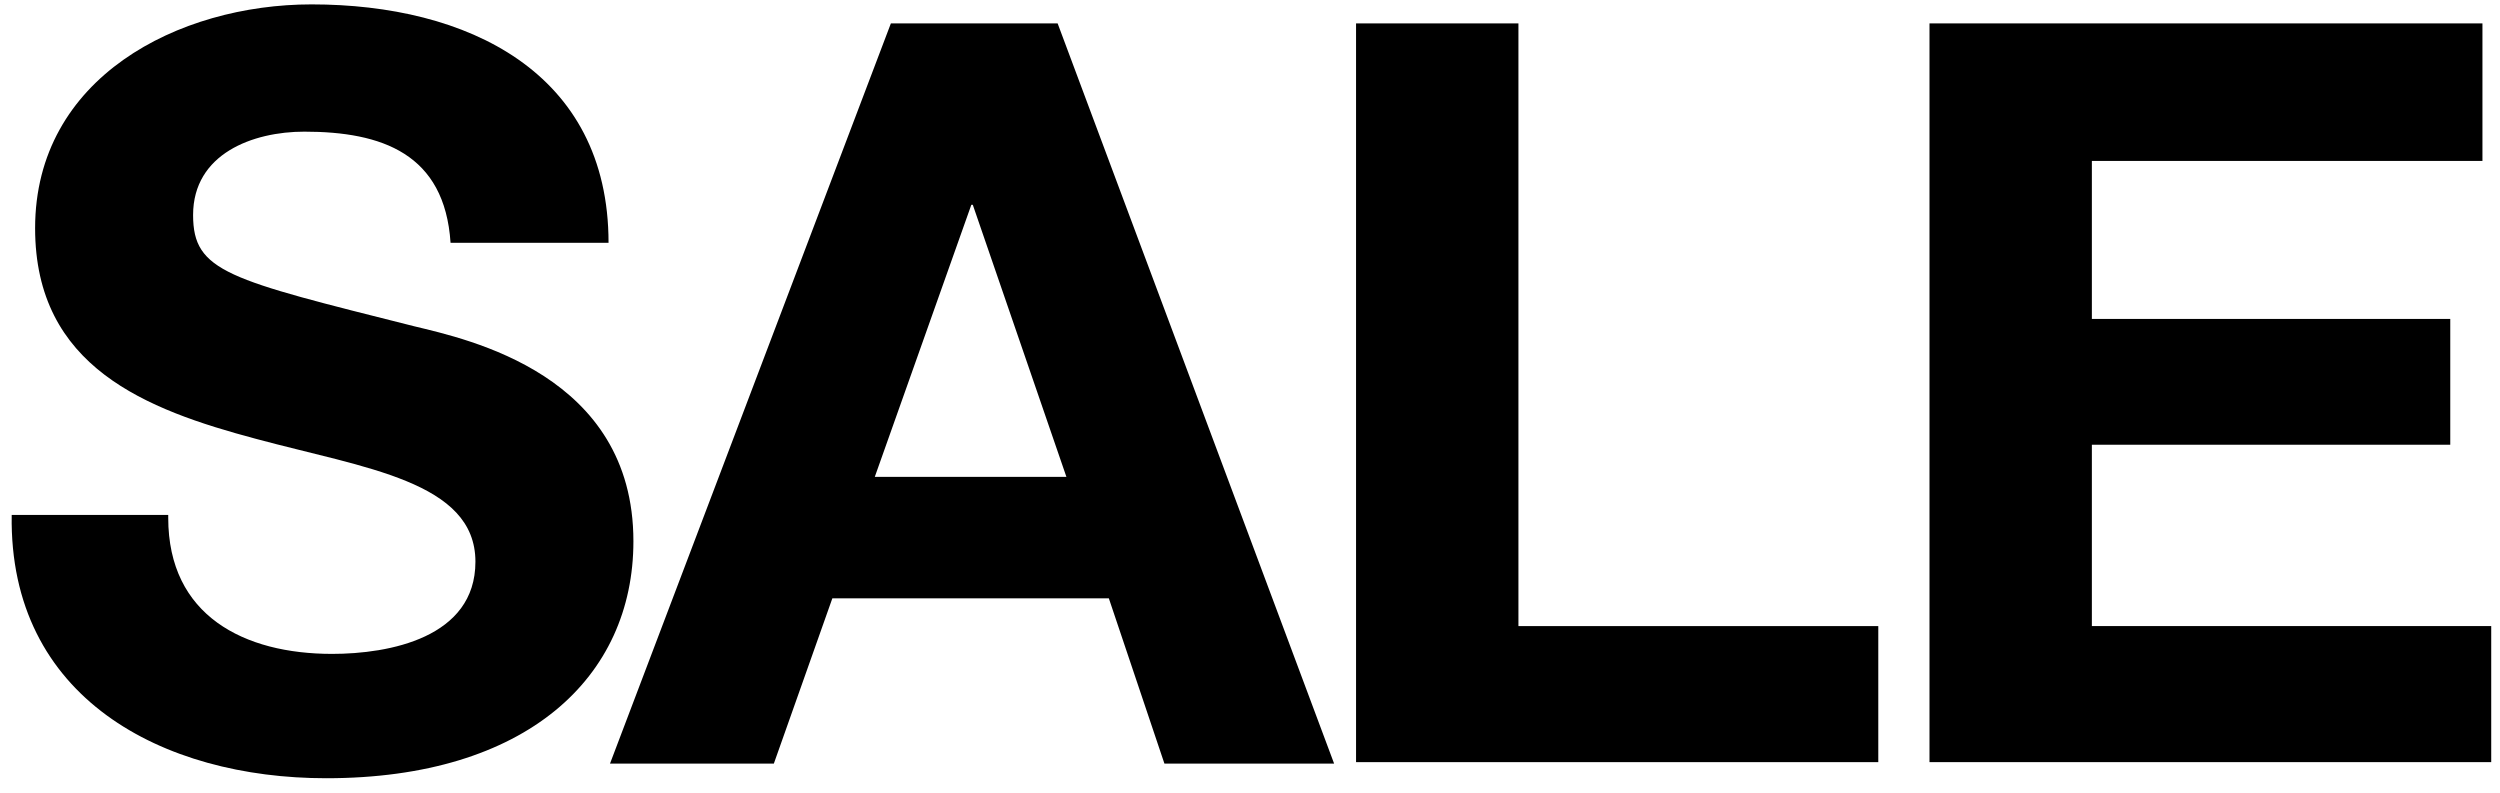 <?xml version="1.0" encoding="utf-8"?>
<!-- Generator: Adobe Illustrator 22.0.1, SVG Export Plug-In . SVG Version: 6.00 Build 0)  -->
<!DOCTYPE svg PUBLIC "-//W3C//DTD SVG 1.1//EN" "http://www.w3.org/Graphics/SVG/1.1/DTD/svg11.dtd">
<svg version="1.1" id="Layer_1" xmlns="http://www.w3.org/2000/svg" xmlns:xlink="http://www.w3.org/1999/xlink" x="0px" y="0px"
	 viewBox="0 0 170.9 54.2" style="enable-background:new 0 0 170.9 54.2;" xml:space="preserve">
<style type="text/css">
	.st0{display:none;}
	.st1{display:inline;}
</style>
<g id="Layer_1_1_" class="st0">
	<g class="st1">
		<path d="M12.5,88.5c0,3.2-1.5,4.9-4.9,4.9s-4.9-1.6-4.9-4.9v-6.6h2.9v6.7c0,1.4,0.5,2.2,2,2.2c1.4,0,2-0.7,2-2.2v-6.7h2.9V88.5z"
			/>
		<path d="M13.8,81.9h5.3c2.1,0,4,1,4,3.6c0,2.8-1.6,3.9-4,3.9h-2.4v3.7h-2.9C13.8,93.1,13.8,81.9,13.8,81.9z M16.7,87.1h2
			c0.9,0,1.6-0.4,1.6-1.4s-0.7-1.5-1.6-1.5h-2V87.1z"/>
		<path d="M11.7,98.7H8.4v8.7H5.5v-8.7H2.2v-2.5h9.6v2.5H11.7z"/>
		<path d="M17.5,96c3.5,0,5.5,2.6,5.5,5.8c0,3.2-2,5.8-5.5,5.8S12,105,12,101.8S14,96,17.5,96z M17.5,105.1c1.9,0,2.6-1.7,2.6-3.3
			s-0.7-3.3-2.6-3.3s-2.6,1.7-2.6,3.3S15.6,105.1,17.5,105.1z"/>
	</g>
	<g class="st1">
		<path d="M8.3,25.9c0,4.9,3.8,6.8,8.2,6.8c2.8,0,7.2-0.8,7.2-4.6c0-4-5.5-4.7-11-6.1c-5.5-1.4-11-3.6-11-10.5
			C1.7,4,8.8,0.3,15.5,0.3c7.7,0,14.8,3.4,14.8,11.9h-7.9c-0.3-4.4-3.4-5.6-7.3-5.6c-2.6,0-5.6,1.1-5.6,4.2c0,2.8,1.8,3.2,11,5.6
			c2.7,0.7,11,2.4,11,10.8C31.5,34,26.2,39,16.2,39C8,39,0.4,35,0.5,25.9C0.5,25.9,8.3,25.9,8.3,25.9z"/>
		<path d="M64.5,24.2c0,10-5.9,14.8-15.8,14.8S33,34.2,33,24.2v-23h8.1v22.9c0,4,1,8,7.6,8c5.8,0,7.6-2.5,7.6-8V1.2h8.1v23H64.5z"/>
		<path d="M67.4,1.2h11.4l8.6,25.4h0.1l8.2-25.4h11.4v36.9h-7.6V12h-0.1l-9,26.2h-6.3l-9-25.9H75v25.9h-7.6V1.2z"/>
		<path d="M110.1,1.2h11.4l8.6,25.4h0.1l8.2-25.4h11.4v36.9h-7.6V12h-0.1l-9,26.2h-6.3l-9-25.9h-0.1v25.9h-7.6L110.1,1.2L110.1,1.2z
			"/>
		<path d="M152.8,1.2h27.6V8h-19.5v7.9h17.9v6.3h-17.9v9h19.9V38h-28V1.2z"/>
		<path d="M183.2,1.2h19.9c6.6,0,10.8,4.6,10.8,10.2c0,4.3-1.8,7.6-5.8,9.3v0.1c4,1,5.1,4.9,5.4,8.6c0.2,2.3,0.1,6.7,1.6,8.7H207
			c-1-2.3-0.9-5.9-1.3-8.8c-0.6-3.9-2.1-5.6-6.2-5.6h-8.2v14.4h-8.1V1.2z M191.3,17.9h8.9c3.6,0,5.6-1.6,5.6-5.3
			c0-3.6-2-5.1-5.6-5.1h-8.9V17.9z"/>
		<path d="M8.3,66.1c0,4.9,3.8,6.8,8.2,6.8c2.8,0,7.2-0.8,7.2-4.6c0-4-5.5-4.7-11-6.1s-11-3.6-11-10.5c0-7.5,7.1-11.1,13.8-11.1
			c7.7,0,14.8,3.3,14.8,11.9h-7.9c-0.3-4.4-3.4-5.6-7.3-5.6c-2.6,0-5.6,1.1-5.6,4.2c0,2.8,1.8,3.2,11,5.6c2.7,0.7,11,2.4,11,10.7
			c0,6.8-5.3,11.8-15.3,11.8c-8.2,0-15.8-4-15.7-13.1C0.5,66.1,8.3,66.1,8.3,66.1z"/>
		<path d="M44.3,41.5h8.3l13.8,36.9H58l-2.8-8.2H41.4l-2.9,8.2h-8.2L44.3,41.5z M43.5,64.1h9.6l-4.7-13.5h-0.1L43.5,64.1z"/>
		<path d="M67.6,41.5h8.1v30.1h18v6.8H67.6V41.5z"/>
		<path d="M96.1,41.5h27.6v6.8h-19.4v7.9h17.9v6.3h-17.9v9h19.9v6.8h-28L96.1,41.5L96.1,41.5z"/>
	</g>
	<g class="st1">
		<path d="M36.2,92.2c2.2,0.2,5.4-0.3,5.4-3.2c0-2.1-1.7-3.4-3.6-3.4c-2.6,0-4,1.9-3.9,4.5h-4.9c0.2-5.2,3.6-8.8,8.8-8.8
			c4.1,0,8.5,2.5,8.5,7c0,2.4-1.2,4.5-3.6,5.2v0.1c2.8,0.6,4.5,2.9,4.5,5.8c0,5.3-4.5,8.3-9.4,8.3c-5.7,0-9.5-3.4-9.4-9.2h4.9
			c0.1,2.8,1.5,5,4.5,5c2.3,0,4.1-1.6,4.1-4c0-3.8-3.4-3.8-5.9-3.8C36.2,95.7,36.2,92.2,36.2,92.2z"/>
		<path d="M58.2,81.5c5.1,0,9.4,3.2,9.4,13.1c0,10.1-4.3,13.3-9.4,13.3c-5,0-9.3-3.2-9.3-13.3C48.9,84.7,53.2,81.5,58.2,81.5z
			 M58.2,103.6c4.2,0,4.2-6.2,4.2-9.1c0-2.6,0-8.8-4.2-8.8c-4.1,0-4.1,6.2-4.1,8.8C54,97.4,54,103.6,58.2,103.6z"/>
		<path d="M76.4,81.8c4.5,0,6.3,2.9,6.4,6.9c0,4-1.9,6.9-6.4,6.9s-6.3-2.9-6.4-6.9C70,84.7,71.9,81.8,76.4,81.8z M76.4,92.4
			c1.7,0,1.7-2.1,1.7-3.7c0-1.7,0-3.7-1.7-3.7s-1.7,2.1-1.7,3.7C74.7,90.4,74.7,92.4,76.4,92.4z M91.3,81.2h4l-14.9,27.1h-4
			L91.3,81.2z M95.8,93.9c4.5,0,6.3,2.9,6.4,6.9c0,4-1.9,6.9-6.4,6.9s-6.3-2.9-6.4-6.9C89.4,96.7,91.3,93.9,95.8,93.9z M95.8,104.5
			c1.7,0,1.7-2.1,1.7-3.7c0-1.7,0-3.7-1.7-3.7s-1.7,2.1-1.7,3.7S94.1,104.5,95.8,104.5z"/>
		<path d="M120.7,80.8c8,0,12.7,6,12.7,13.7c0,7.5-4.7,13.5-12.7,13.5S108,102,108,94.5C108,86.8,112.7,80.8,120.7,80.8z
			 M120.7,103.2c5.1,0,7-4.4,7-8.7c0-4.5-1.9-8.9-7-8.9s-7,4.4-7,8.9C113.7,98.8,115.6,103.2,120.7,103.2z"/>
		<path d="M135.2,81.5h18.2v4.8h-12.5v6h10.8v4.4h-10.8v10.7h-5.7V81.5z"/>
		<path d="M155.2,81.5h18.2v4.8h-12.5v6h10.8v4.4h-10.8v10.7h-5.7V81.5z"/>
	</g>
</g>
<g>
	<path d="M11.5,35.4c0,6.7,5.2,9.3,11.2,9.3c3.9,0,9.8-1.1,9.8-6.3c0-5.5-7.6-6.4-15-8.4c-7.5-2-15.1-4.9-15.1-14.4
		c0-10.3,9.8-15.3,18.9-15.3c10.6,0,20.3,4.6,20.3,16.3H30.8c-0.4-6.1-4.7-7.6-10-7.6c-3.5,0-7.6,1.5-7.6,5.7
		c0,3.9,2.4,4.4,15.1,7.6c3.7,0.9,15,3.3,15,14.7c0,9.3-7.3,16.2-21,16.2c-11.2,0-21.7-5.5-21.5-18H11.5z"/>
	<path d="M60.9,1.6h11.4l18.9,50.6H79.6l-3.8-11.3H56.9l-4,11.3H41.7L60.9,1.6z M59.8,32.6h13.1l-6.4-18.6h-0.1L59.8,32.6z"/>
	<path d="M92.7,1.6h11.1v41.2h24.6v9.3H92.7V1.6z"/>
	<path d="M131.9,1.6h37.8V11H143v10.8h24.5v8.6H143v12.4h27.3v9.3h-38.4V1.6z"/>
</g>
</svg>
